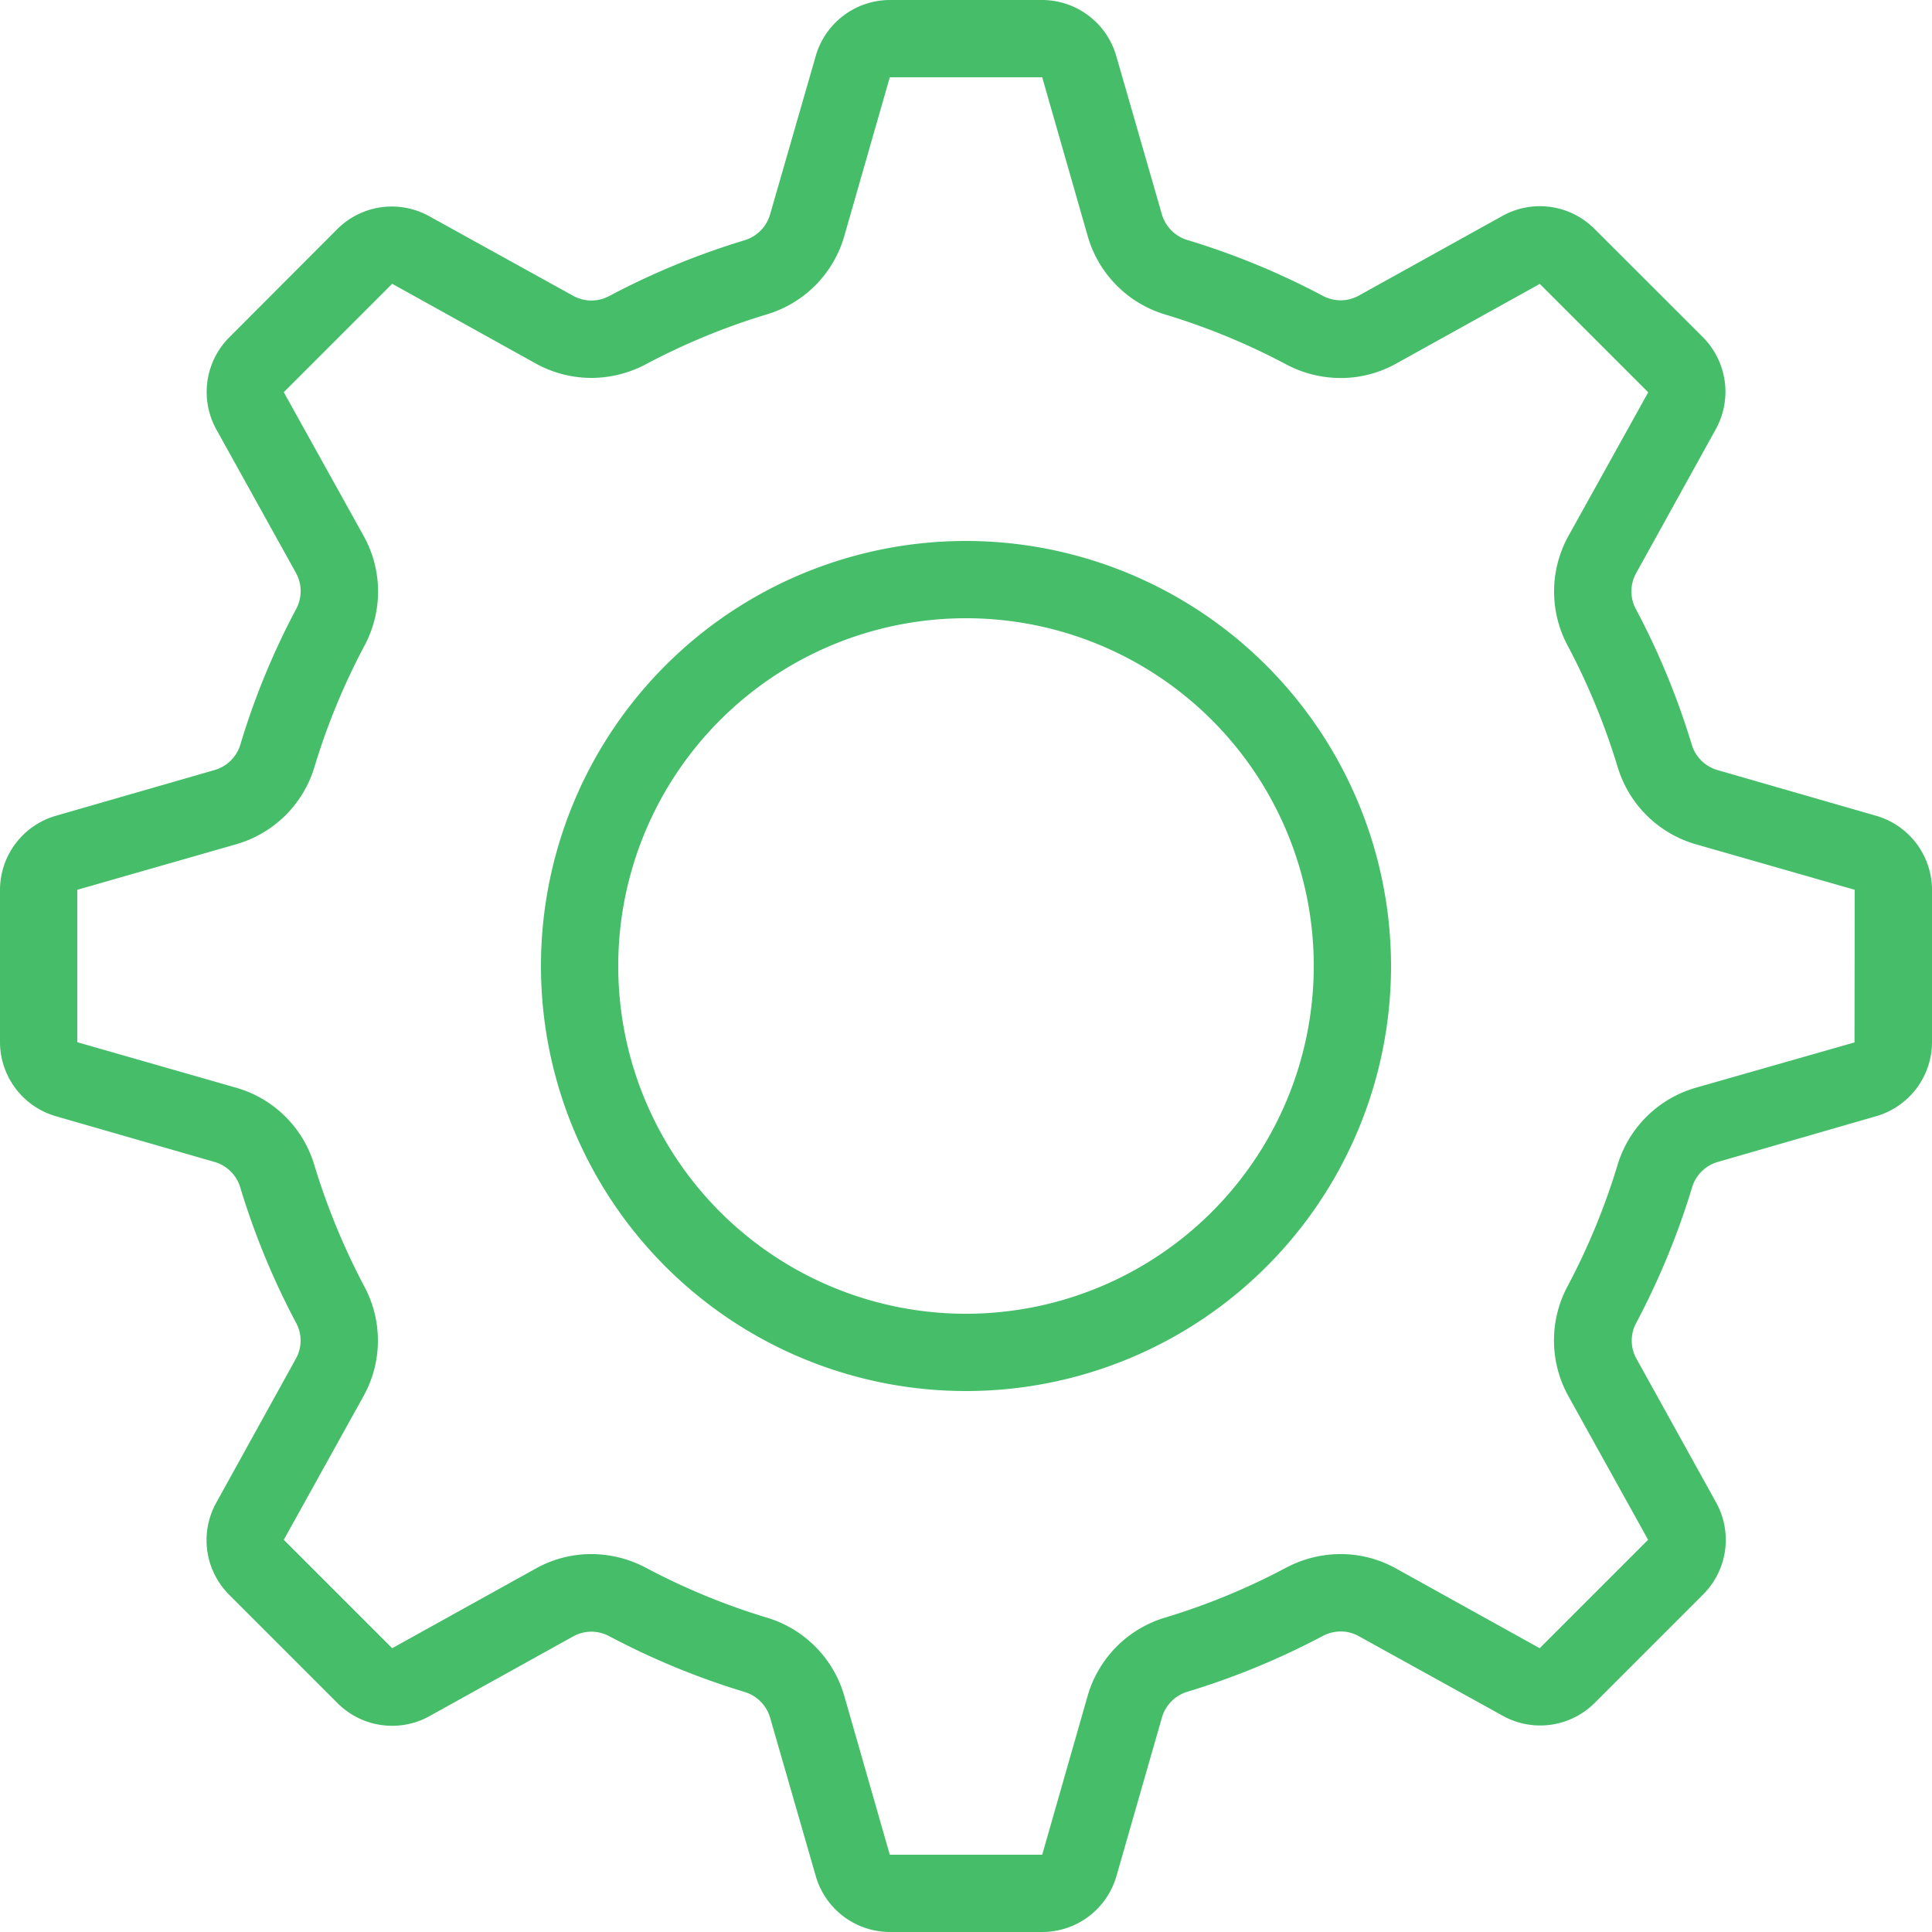 <svg xmlns="http://www.w3.org/2000/svg" viewBox="0 0 180 180"><defs><style>.cls-1{fill:#46be69;}</style></defs><g id="Layer_2" data-name="Layer 2"><g id="Budicon_2.0.1" data-name="Budicon 2.0.1"><g id="Interface"><g id="budicon-cog"><path class="cls-1" d="M174.78,76,160,71.74a3.52,3.52,0,0,1-2.39-2.39,70.39,70.39,0,0,0-5.18-12.57,3.48,3.48,0,0,1,0-3.37L159.85,40a7.21,7.21,0,0,0-1.2-8.59l-10.1-10.09a7.18,7.18,0,0,0-8.58-1.2l-13.39,7.43a3.55,3.55,0,0,1-1.67.43,3.63,3.63,0,0,1-1.69-.43,70,70,0,0,0-12.57-5.18A3.54,3.54,0,0,1,108.26,20L104,5.22A7.2,7.2,0,0,0,97.1,0H82.9A7.2,7.2,0,0,0,76,5.22L71.74,20a3.54,3.54,0,0,1-2.39,2.39,70.39,70.39,0,0,0-12.57,5.18,3.63,3.63,0,0,1-1.69.43,3.55,3.55,0,0,1-1.67-.43L40,20.15a7.18,7.18,0,0,0-8.58,1.2L21.35,31.44A7.21,7.21,0,0,0,20.15,40l7.43,13.39a3.51,3.51,0,0,1,0,3.37A69.56,69.56,0,0,0,22.4,69.35,3.52,3.52,0,0,1,20,71.74L5.22,76A7.2,7.2,0,0,0,0,82.9V97.1A7.2,7.2,0,0,0,5.22,104L20,108.26a3.52,3.52,0,0,1,2.39,2.39,70.39,70.39,0,0,0,5.18,12.57,3.46,3.46,0,0,1,0,3.36L20.15,140a7.19,7.19,0,0,0,1.2,8.58l10.1,10.1a7.18,7.18,0,0,0,8.58,1.2l13.39-7.43a3.55,3.55,0,0,1,1.67-.43,3.63,3.63,0,0,1,1.69.43,70.39,70.39,0,0,0,12.57,5.18A3.54,3.54,0,0,1,71.74,160L76,174.78A7.2,7.2,0,0,0,82.9,180H97.1a7.2,7.2,0,0,0,6.92-5.22L108.26,160a3.52,3.52,0,0,1,2.39-2.39,70.69,70.69,0,0,0,12.57-5.18,3.63,3.63,0,0,1,1.69-.43,3.43,3.43,0,0,1,1.67.43L140,159.85a7.18,7.18,0,0,0,8.58-1.2l10.1-10.1a7.19,7.19,0,0,0,1.2-8.58l-7.42-13.39a3.46,3.46,0,0,1,0-3.36,70.69,70.69,0,0,0,5.18-12.57,3.52,3.52,0,0,1,2.39-2.39L174.78,104A7.2,7.2,0,0,0,180,97.1V82.9A7.2,7.2,0,0,0,174.78,76Zm-2,21.12L158,101.34a10.7,10.7,0,0,0-7.3,7.21,62.93,62.93,0,0,1-4.65,11.28,10.7,10.7,0,0,0,.07,10.24l7.43,13.39-10.1,10.1-13.39-7.43a10.59,10.59,0,0,0-5.16-1.34,10.9,10.9,0,0,0-5.08,1.27,62.2,62.2,0,0,1-11.28,4.65,10.7,10.7,0,0,0-7.21,7.3L97.1,172.8H82.9L78.66,158a10.7,10.7,0,0,0-7.22-7.29,62.7,62.7,0,0,1-11.27-4.65,10.9,10.9,0,0,0-5.08-1.27,10.59,10.59,0,0,0-5.16,1.34l-13.39,7.43-10.1-10.1,7.43-13.39a10.66,10.66,0,0,0,.07-10.22,64,64,0,0,1-4.65-11.29A10.66,10.66,0,0,0,22,101.34L7.2,97.1V82.9L22,78.66a10.7,10.7,0,0,0,7.3-7.21,62.63,62.63,0,0,1,4.65-11.28,10.67,10.67,0,0,0-.07-10.24L26.44,36.54l10.1-10.1,13.38,7.43a10.76,10.76,0,0,0,5.17,1.34,10.9,10.9,0,0,0,5.08-1.27,62.7,62.7,0,0,1,11.27-4.65A10.69,10.69,0,0,0,78.66,22L82.9,7.2H97.1L101.34,22a10.7,10.7,0,0,0,7.21,7.3,62.33,62.33,0,0,1,11.28,4.65,10.87,10.87,0,0,0,5.08,1.27,10.59,10.59,0,0,0,5.16-1.34l13.39-7.43,10.1,10.1-7.43,13.38a10.68,10.68,0,0,0-.07,10.23,63.68,63.68,0,0,1,4.65,11.29A10.7,10.7,0,0,0,158,78.66l14.8,4.24ZM90,50.4A39.6,39.6,0,1,0,129.6,90,39.64,39.64,0,0,0,90,50.4Zm0,72A32.4,32.4,0,1,1,122.4,90,32.41,32.41,0,0,1,90,122.4Z"/></g></g></g></g></svg>